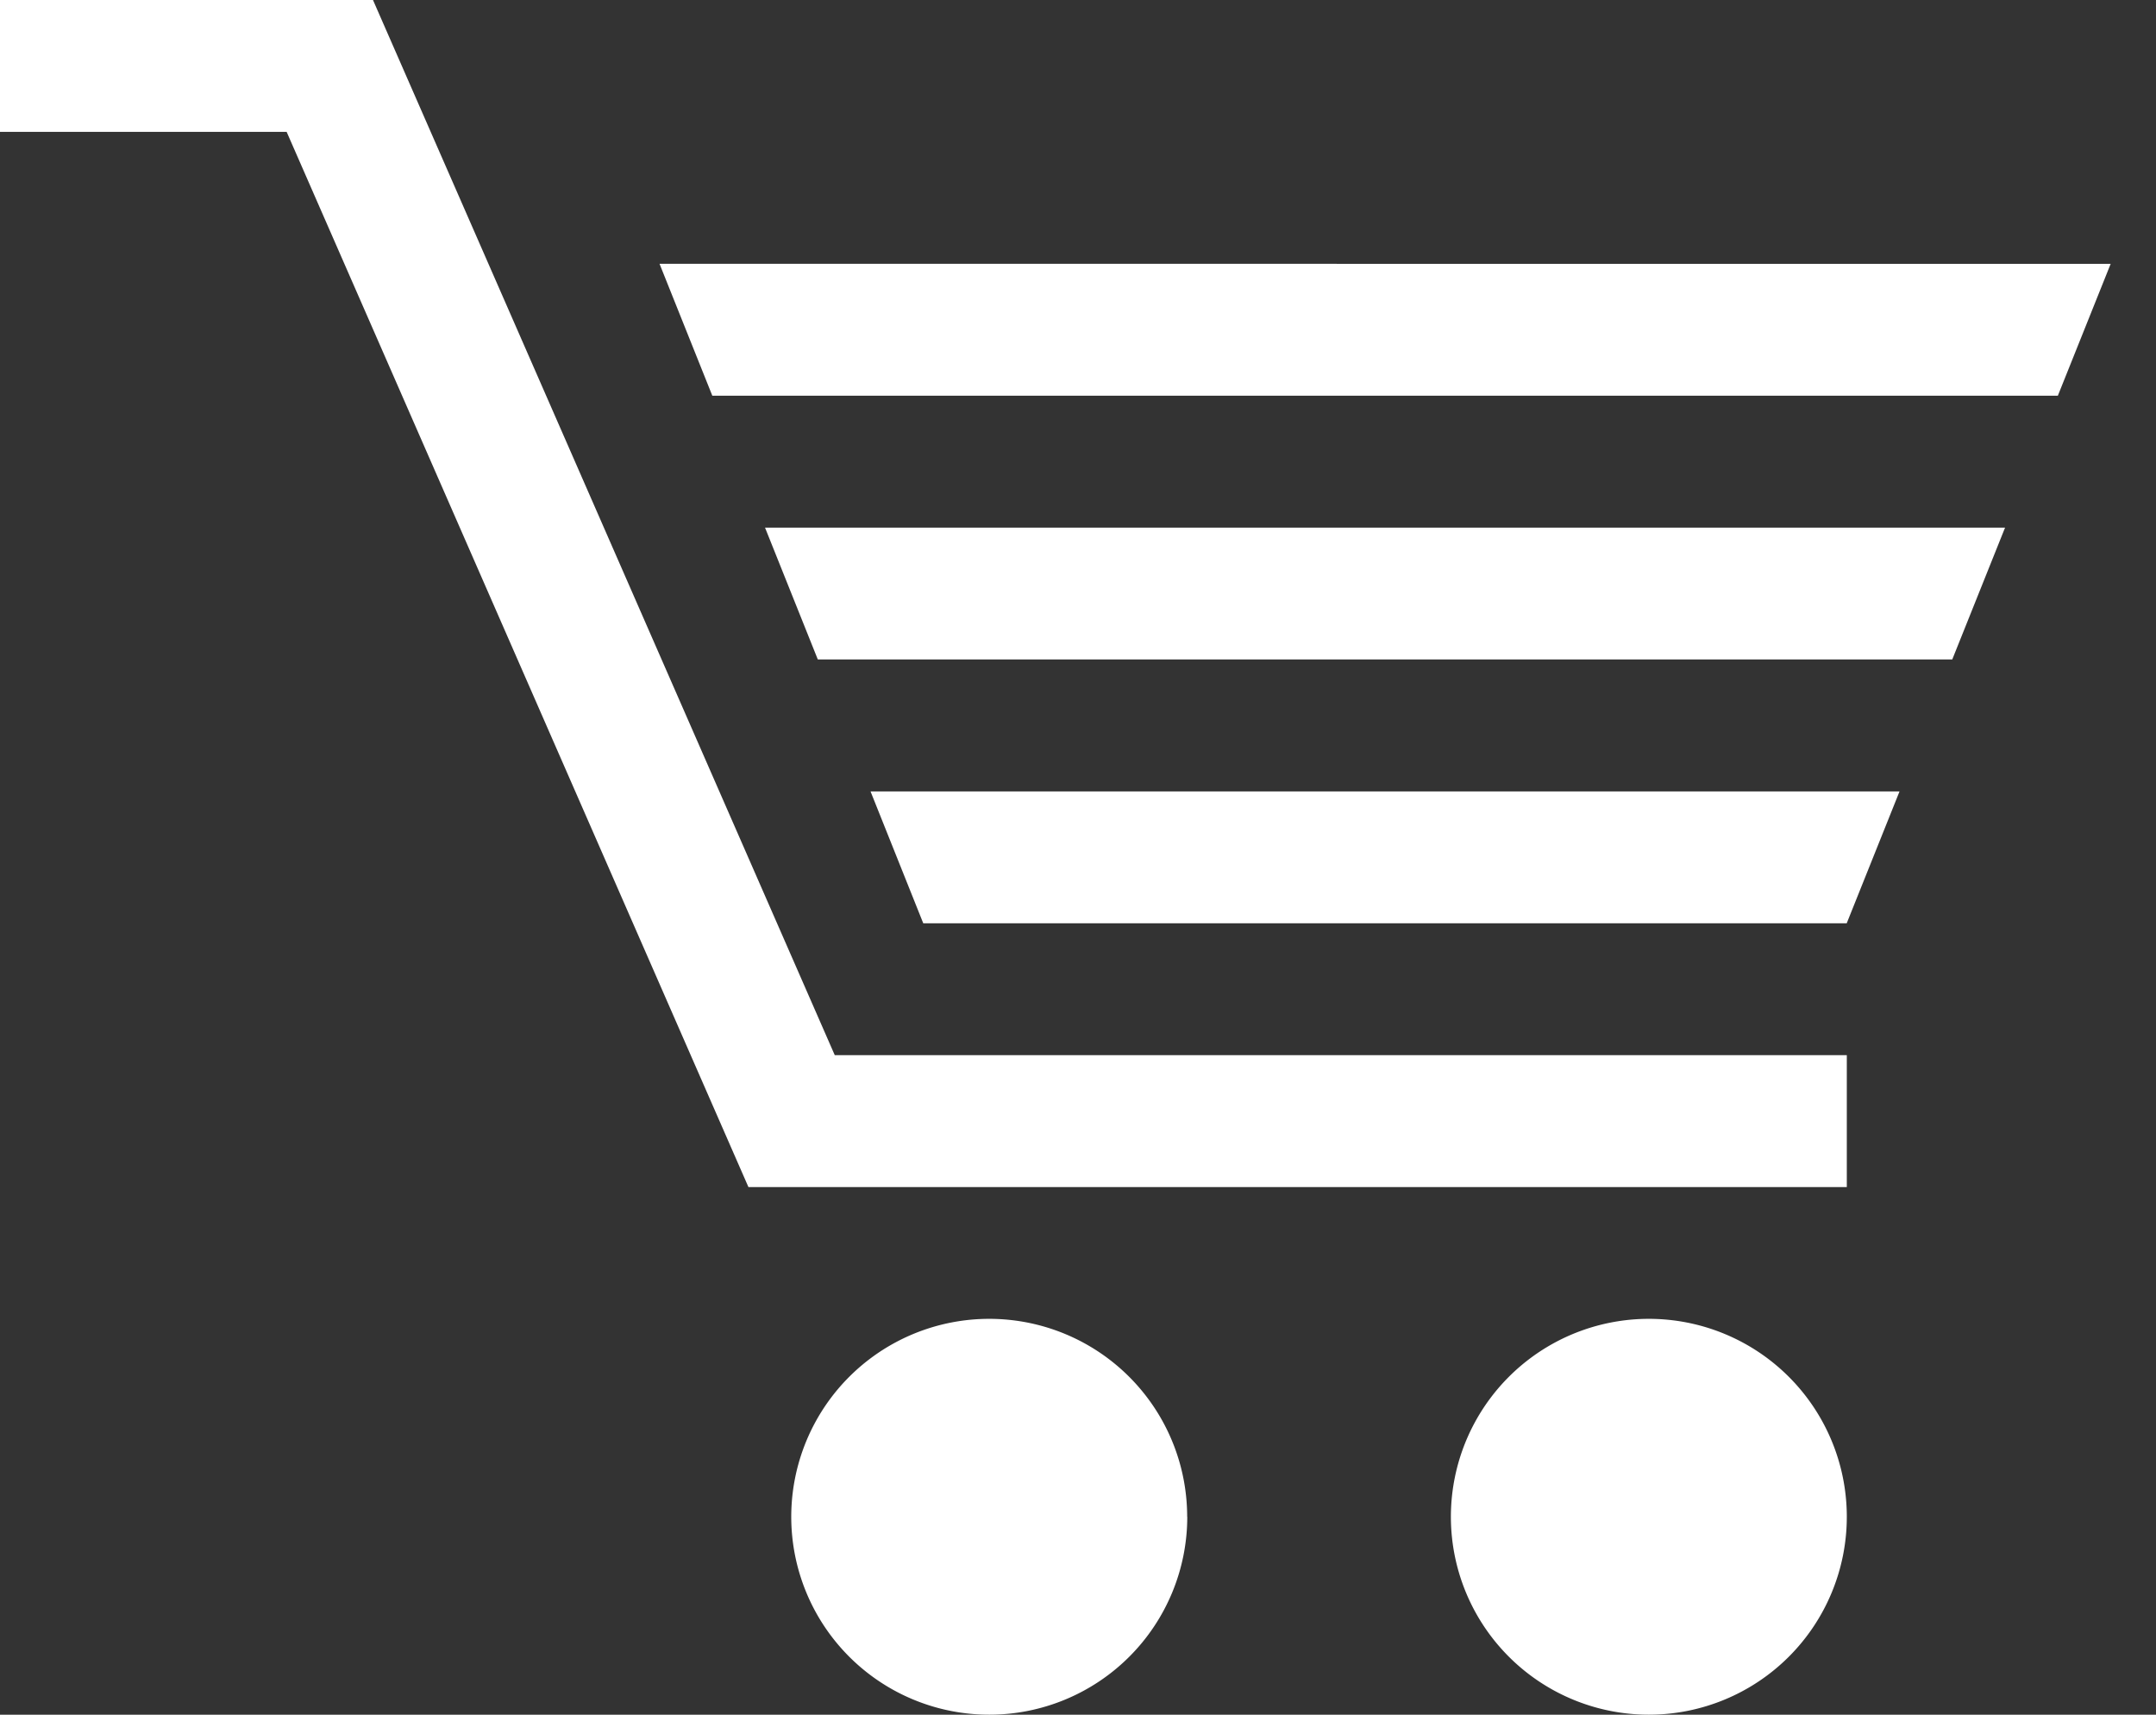 <svg width="44" height="35" fill="none" xmlns="http://www.w3.org/2000/svg"><rect width="100%" height="100%" fill="#333333" stroke="none"/><path d="M37.69 24.23H15.274L5.85 2.692H0V0h7.612l9.424 21.538H37.69v2.692zm-13.46 6.731A4.04 4.04 0 0 1 20.19 35a4.04 4.04 0 1 1 4.038-4.039zm13.46 0A4.04 4.04 0 0 1 33.652 35a4.04 4.04 0 1 1 4.038-4.039z" fill="#fff"/><path d="M41.997 8.077l1.078-2.692H13.46l1.077 2.692h27.459zm-24.231 8.077l1.076 2.692h18.846l1.078-2.692h-21zM40.92 10.77H15.613l1.077 2.691h23.152l1.078-2.692z" fill="#fff"/></svg>